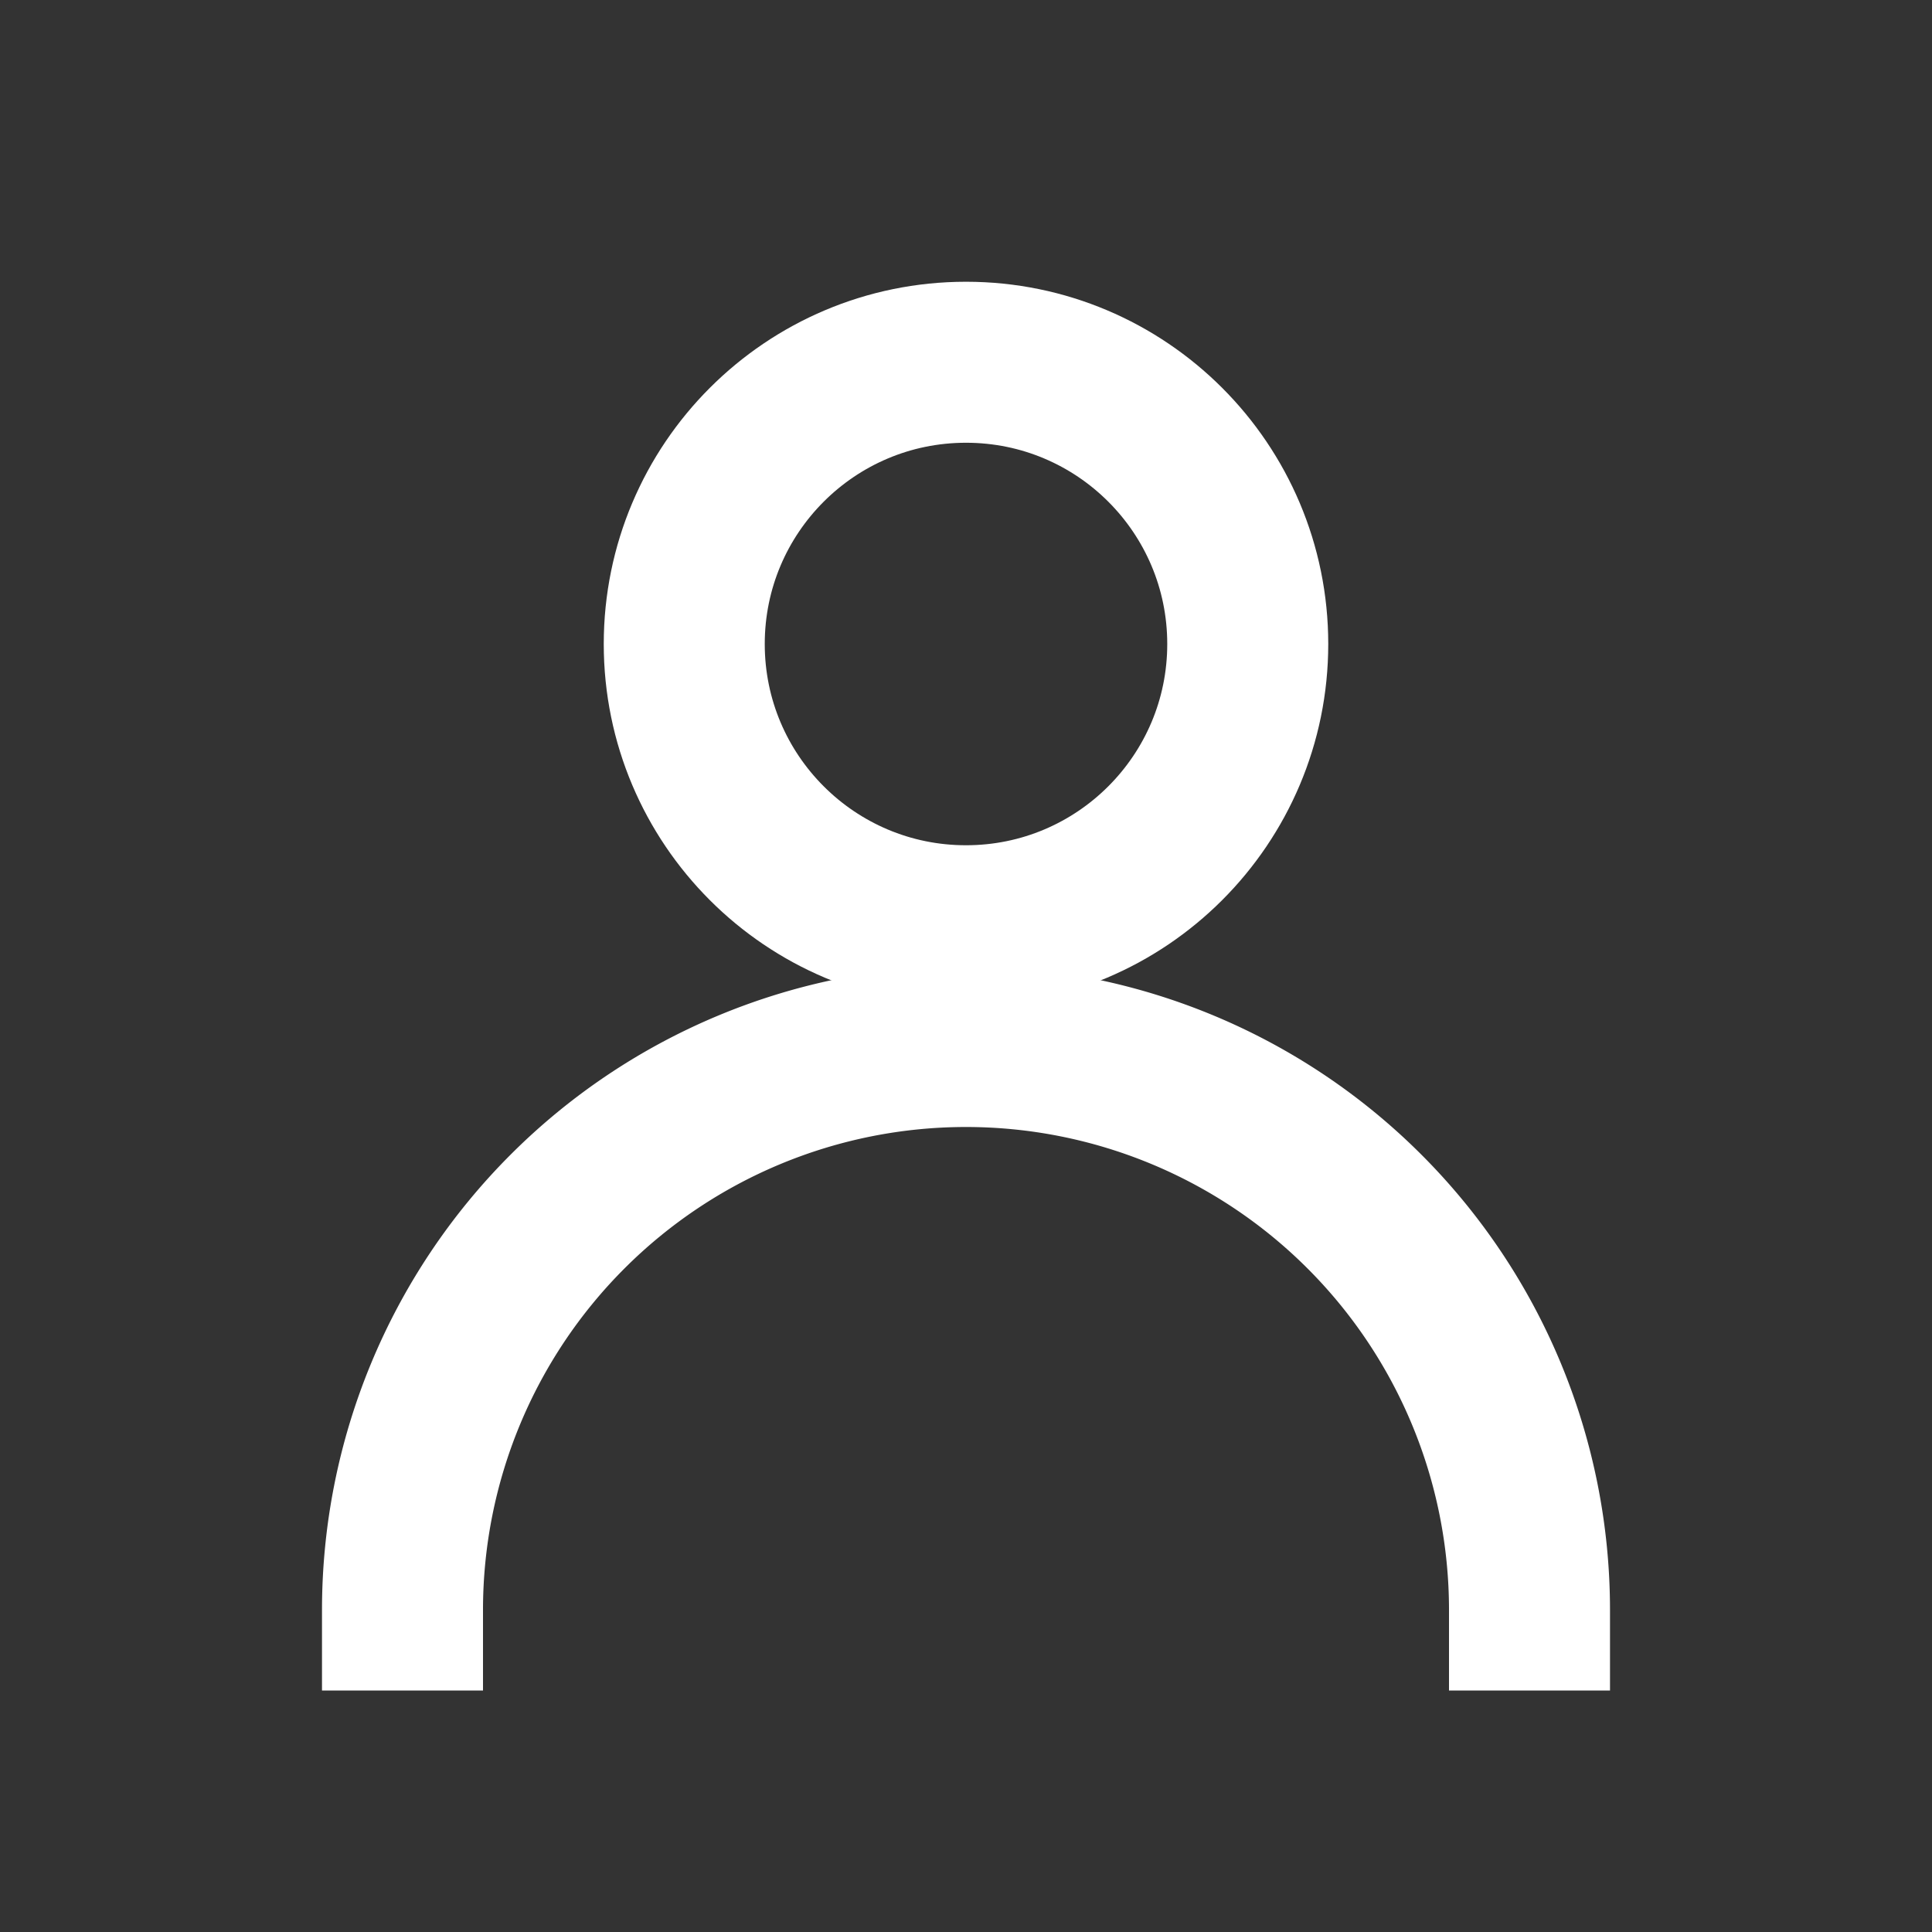 <svg xmlns='http://www.w3.org/2000/svg' viewBox='0 0 24 24'><rect x="0" y="0" width="24" height="24" fill="#333333" stroke="none"/><circle cx='12' cy='8' r='3.5' fill='none' stroke='white' stroke-width='2'/><path d='M5 21v-1a7 7 0 0 1 14 0v1' stroke='white' stroke-width='2' fill='none'/></svg>